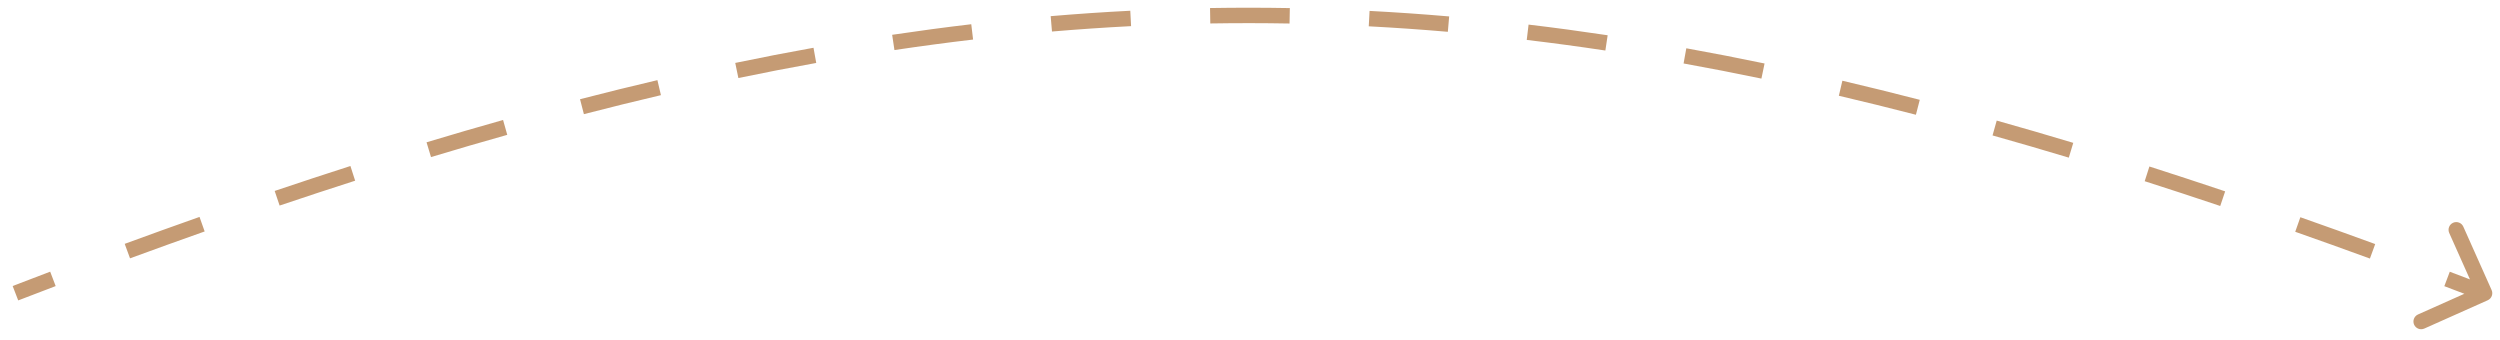 <?xml version="1.0" encoding="UTF-8"?> <svg xmlns="http://www.w3.org/2000/svg" width="162" height="22" viewBox="0 0 162 22" fill="none"><path d="M161.204 19.457C161.456 19.344 161.569 19.048 161.457 18.796L159.623 14.687C159.51 14.435 159.214 14.322 158.962 14.434C158.71 14.547 158.597 14.842 158.709 15.095L160.34 18.747L156.687 20.377C156.435 20.49 156.322 20.786 156.434 21.038C156.547 21.29 156.842 21.403 157.094 21.291L161.204 19.457ZM1 19L1.18 19.467C1.994 19.153 2.803 18.844 3.607 18.538L3.43 18.071L3.252 17.604C2.446 17.909 1.636 18.219 0.82 18.533L1 19ZM8.253 16.271L8.426 16.74C10.056 16.142 11.668 15.561 13.262 14.998L13.095 14.527L12.929 14.056C11.331 14.62 9.715 15.202 8.081 15.801L8.253 16.271ZM17.959 12.847L18.119 13.32C19.768 12.764 21.399 12.227 23.013 11.709L22.86 11.233L22.707 10.757C21.089 11.276 19.453 11.815 17.799 12.373L17.959 12.847ZM27.785 9.7L27.929 10.179C29.593 9.677 31.239 9.196 32.87 8.738L32.735 8.257L32.599 7.775C30.962 8.236 29.31 8.718 27.64 9.221L27.785 9.7ZM37.711 6.913L37.836 7.397C39.515 6.963 41.179 6.553 42.828 6.166L42.714 5.679L42.6 5.193C40.943 5.581 39.272 5.993 37.586 6.429L37.711 6.913ZM47.745 4.567L47.847 5.057C49.541 4.705 51.222 4.379 52.892 4.079L52.803 3.587L52.715 3.095C51.036 3.396 49.347 3.724 47.644 4.077L47.745 4.567ZM57.886 2.75L57.96 3.244C59.668 2.989 61.366 2.762 63.056 2.563L62.997 2.066L62.938 1.57C61.238 1.77 59.53 1.999 57.812 2.255L57.886 2.75ZM68.126 1.545L68.169 2.043C69.882 1.898 71.59 1.781 73.294 1.694L73.269 1.195L73.243 0.696C71.528 0.783 69.809 0.9 68.084 1.047L68.126 1.545ZM78.419 1.021L78.427 1.52C80.139 1.492 81.85 1.493 83.562 1.524L83.572 1.024L83.581 0.524C81.857 0.493 80.134 0.492 78.41 0.521L78.419 1.021ZM88.722 1.206L88.695 1.705C90.399 1.795 92.107 1.913 93.82 2.061L93.863 1.563L93.906 1.065C92.182 0.916 90.463 0.797 88.748 0.707L88.722 1.206ZM98.992 2.09L98.933 2.587C100.622 2.788 102.32 3.017 104.028 3.274L104.102 2.779L104.176 2.285C102.459 2.027 100.751 1.796 99.051 1.594L98.992 2.09ZM109.184 3.621L109.096 4.113C110.765 4.414 112.446 4.74 114.14 5.093L114.242 4.604L114.344 4.114C112.641 3.76 110.951 3.431 109.273 3.129L109.184 3.621ZM119.272 5.718L119.158 6.205C120.808 6.592 122.471 7.002 124.151 7.436L124.276 6.952L124.401 6.468C122.714 6.032 121.044 5.62 119.386 5.231L119.272 5.718ZM129.252 8.295L129.117 8.776C130.748 9.234 132.394 9.714 134.058 10.215L134.203 9.736L134.347 9.257C132.677 8.754 131.024 8.273 129.387 7.814L129.252 8.295ZM139.129 11.266L138.976 11.742C140.59 12.258 142.222 12.793 143.871 13.348L144.031 12.874L144.19 12.4C142.536 11.844 140.9 11.307 139.281 10.789L139.129 11.266ZM148.897 14.548L148.731 15.02C150.326 15.58 151.939 16.158 153.57 16.754L153.742 16.284L153.913 15.815C152.278 15.218 150.662 14.638 149.063 14.076L148.897 14.548ZM158.569 18.076L158.392 18.544C159.197 18.848 160.007 19.155 160.821 19.467L161 19L161.179 18.533C160.363 18.221 159.552 17.912 158.745 17.608L158.569 18.076Z" fill="#C59B74"></path></svg> 